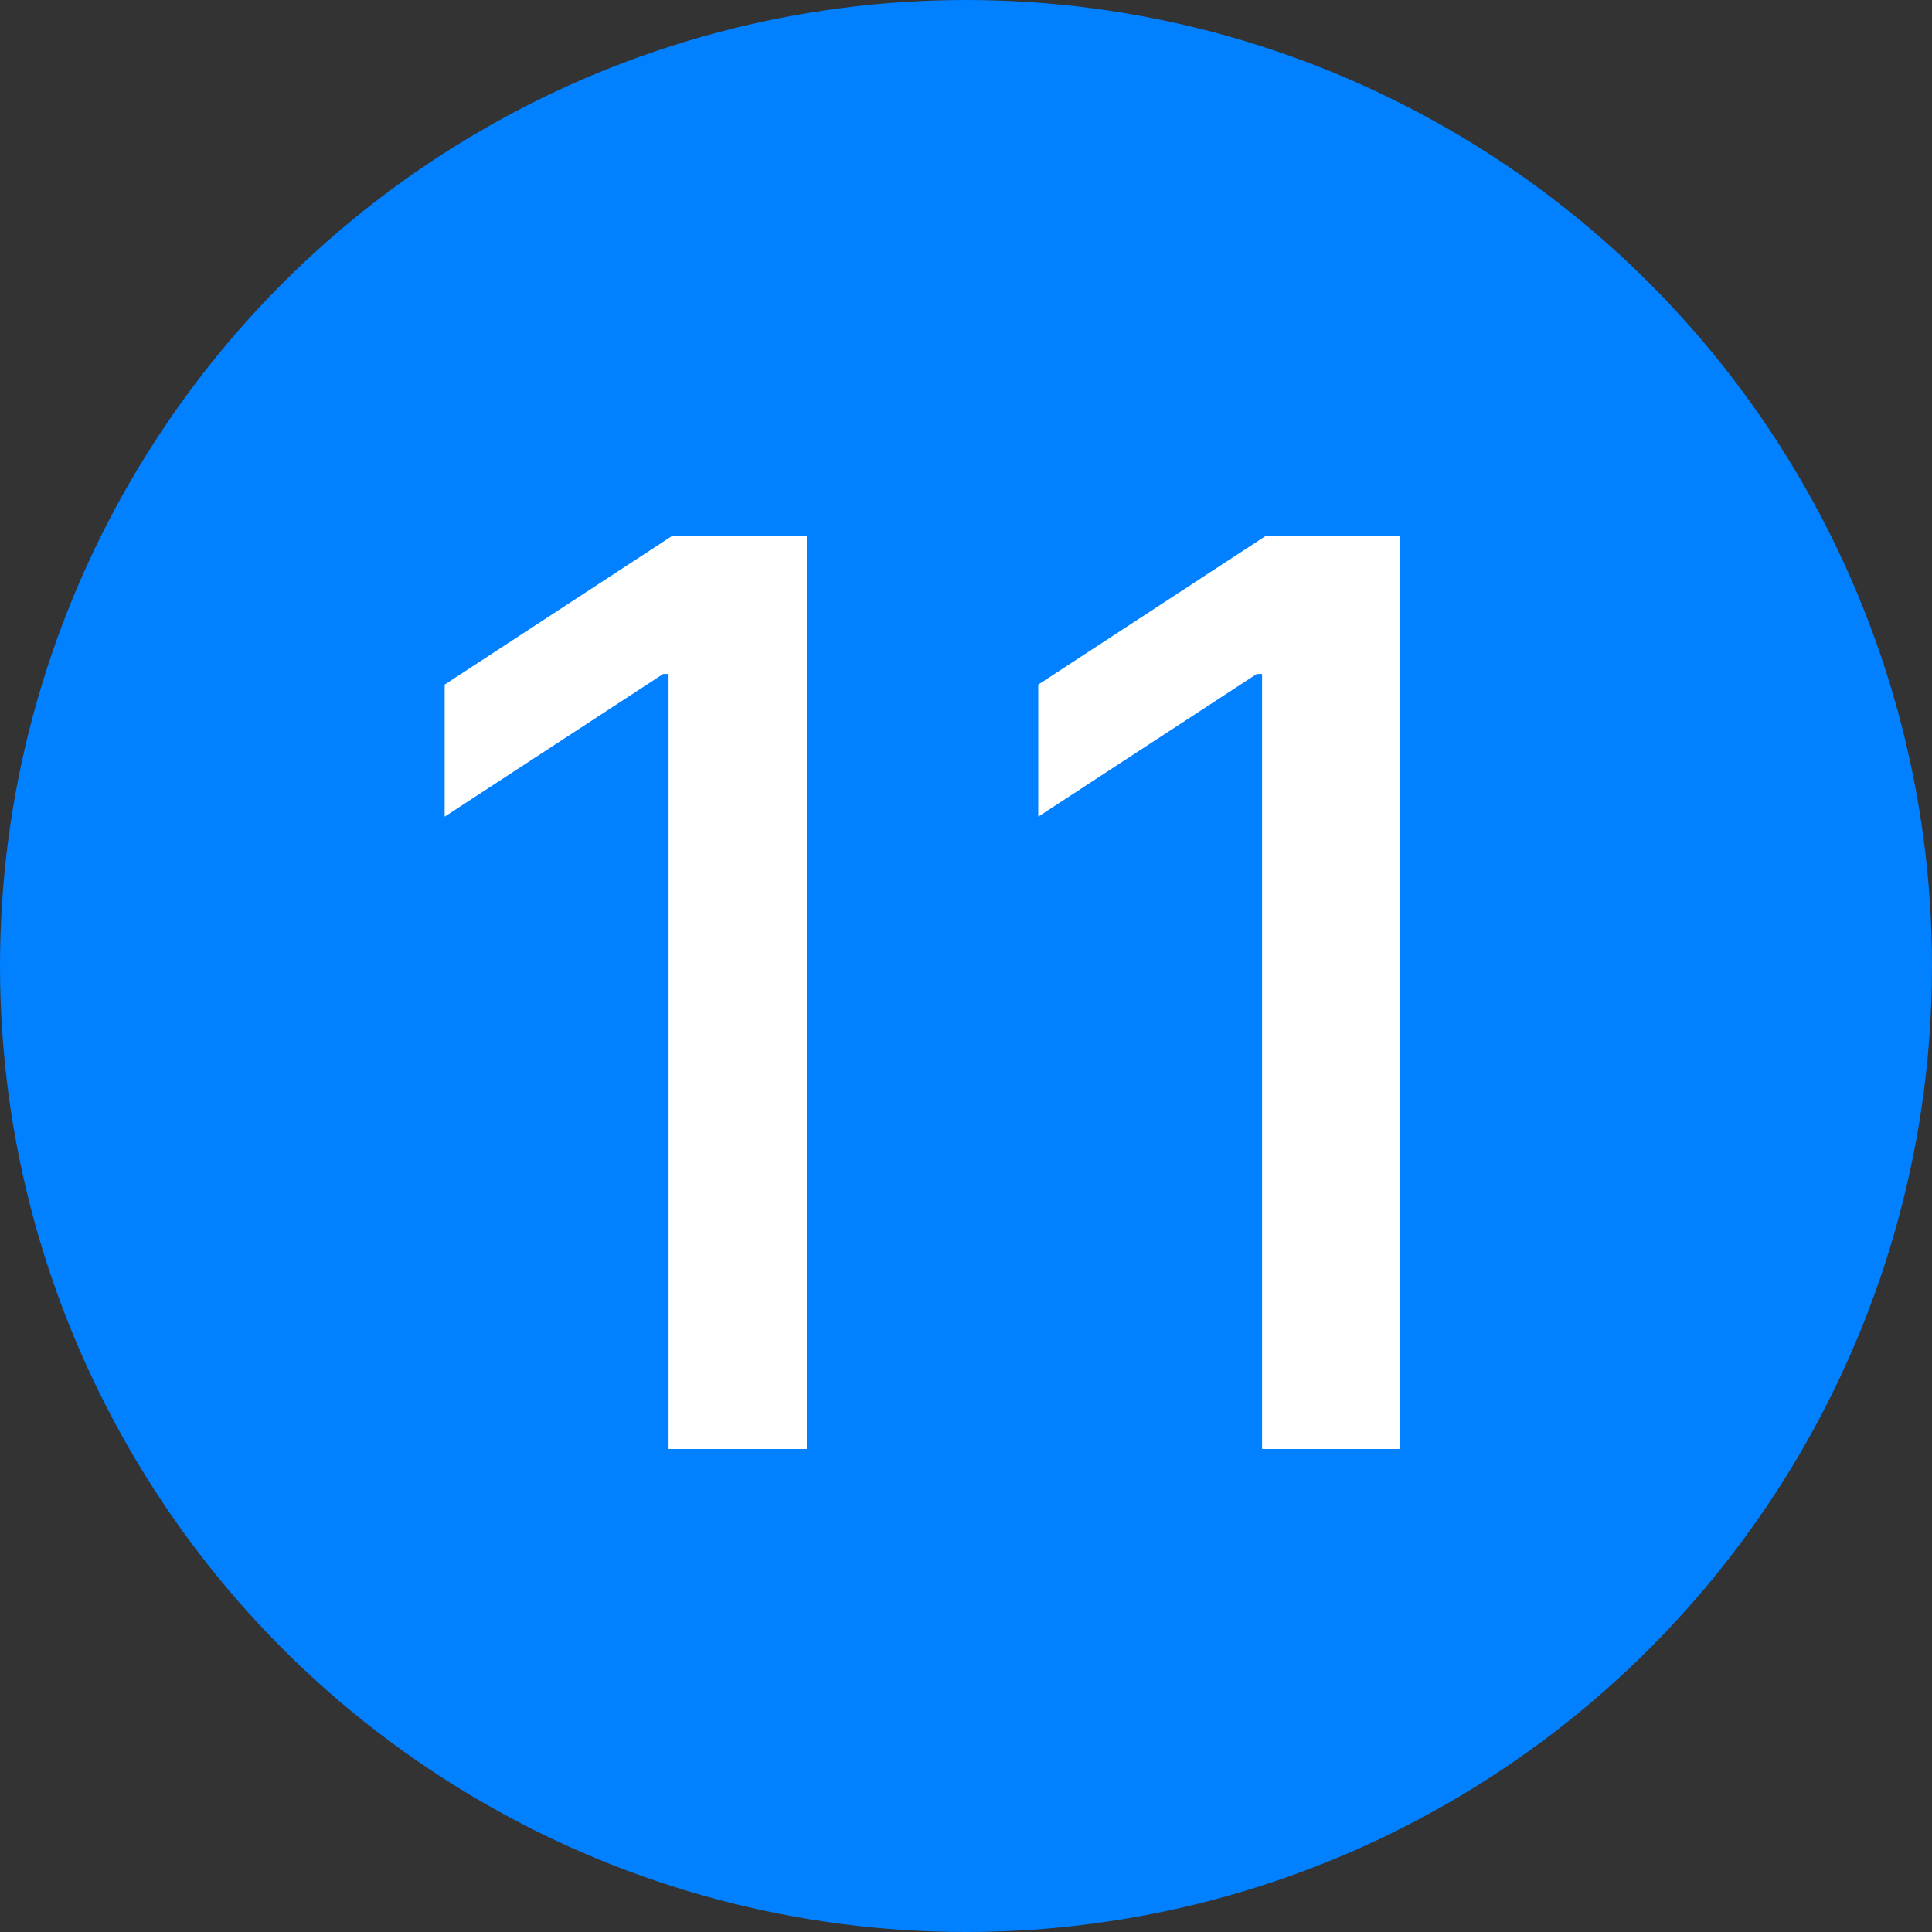 <?xml version="1.0" encoding="UTF-8"?> <svg xmlns="http://www.w3.org/2000/svg" width="20" height="20" viewBox="0 0 20 20" fill="none"><rect x="0" y="0" width="20" height="20" fill="#333333" stroke="none"/><circle cx="10" cy="10" r="10" fill="#0180FF"></circle><path d="M8.352 5.545V15H6.921V6.977H6.865L4.603 8.454V7.087L6.962 5.545H8.352ZM14.496 5.545V15H13.065V6.977H13.01L10.748 8.454V7.087L13.107 5.545H14.496Z" fill="white"></path></svg> 